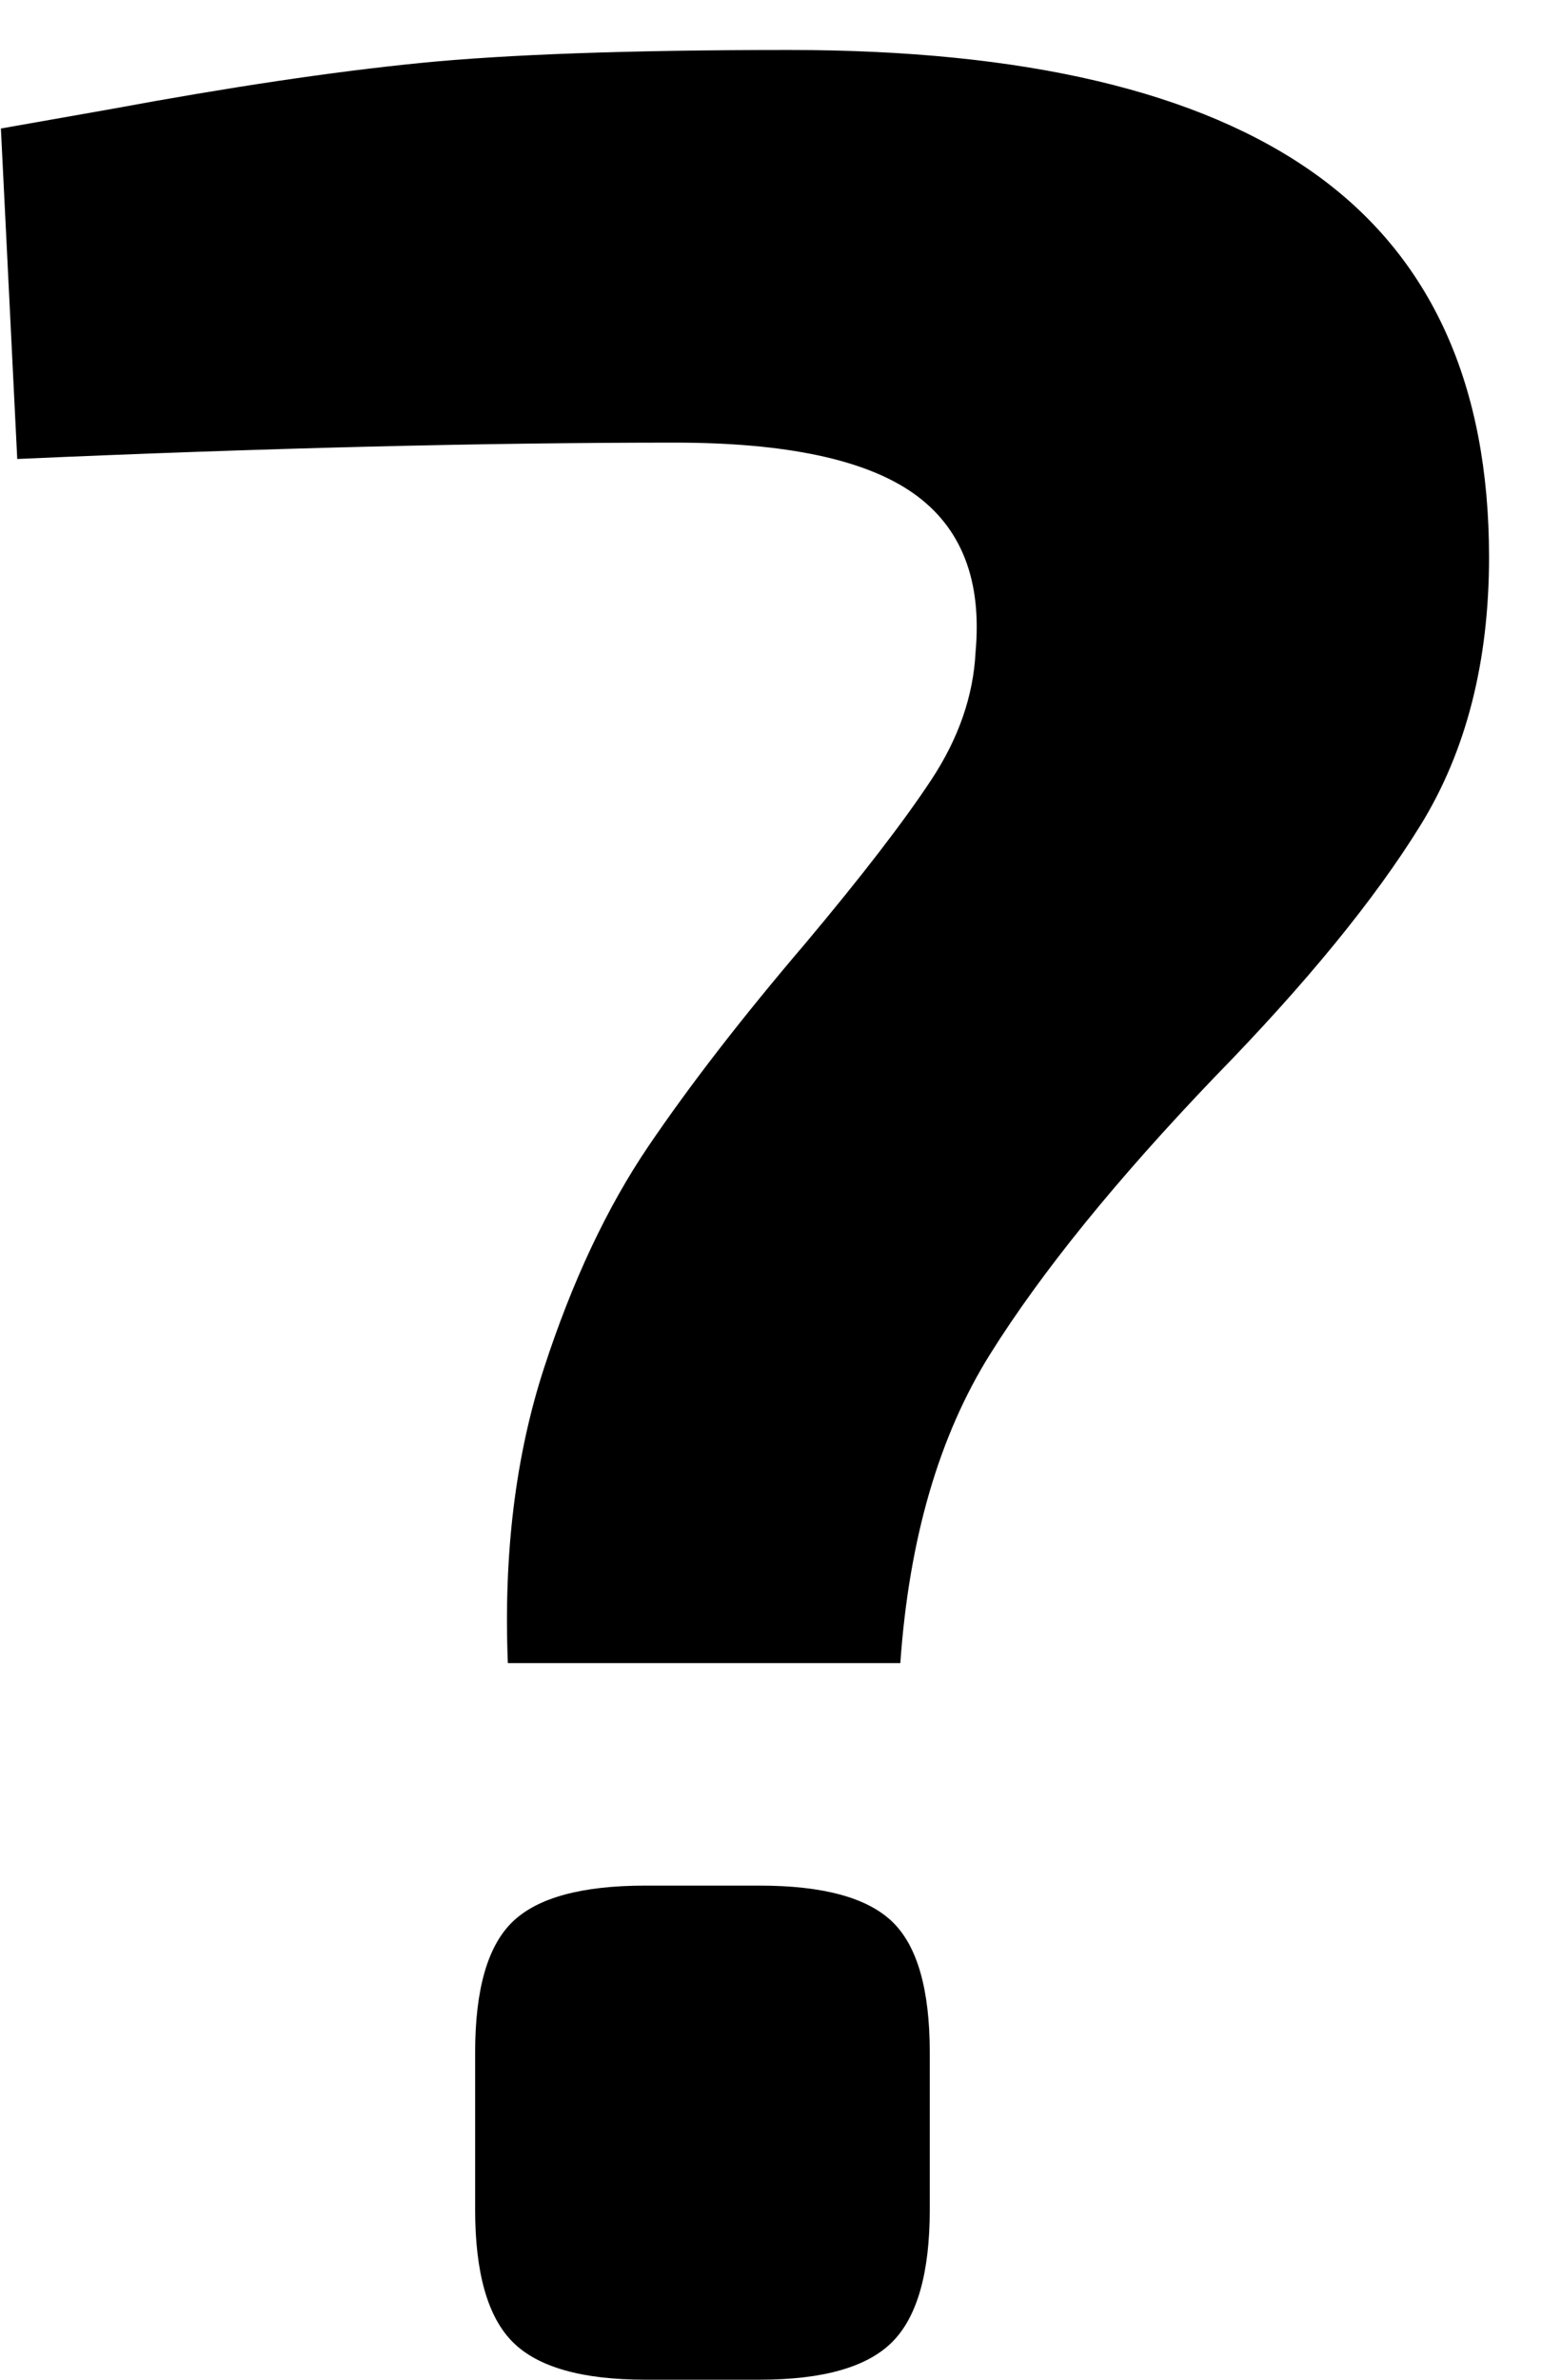 <svg height="32" viewBox="0 0 21 32" width="21" xmlns="http://www.w3.org/2000/svg"><path d="m12.112 22.364c.117-1.672.521-3.058 1.21-4.158s1.694-2.339 3.014-3.718c1.232-1.261 2.156-2.391 2.772-3.388s.924-2.2.924-3.608c0-2.317-.777-4.033-2.332-5.148s-3.916-1.672-7.084-1.672c-2.141 0-3.799.059-4.972.176s-2.552.323-4.136.616l-1.496.264.22 4.444c3.315-.147 6.263-.22 8.844-.22 1.496 0 2.567.227 3.212.682s.924 1.166.836 2.134c-.029.587-.227 1.159-.594 1.716-.367.557-.931 1.291-1.694 2.2-.851.997-1.555 1.907-2.112 2.728s-1.027 1.819-1.408 2.992-.543 2.493-.484 3.96zm-1.892 9.636c.851 0 1.445-.169 1.782-.506s.506-.931.506-1.782v-2.112c0-.851-.169-1.437-.506-1.76s-.931-.484-1.782-.484h-1.54c-.851 0-1.445.161-1.782.484s-.506.909-.506 1.76v2.112c0 .851.169 1.445.506 1.782s.931.506 1.782.506z"/></svg>